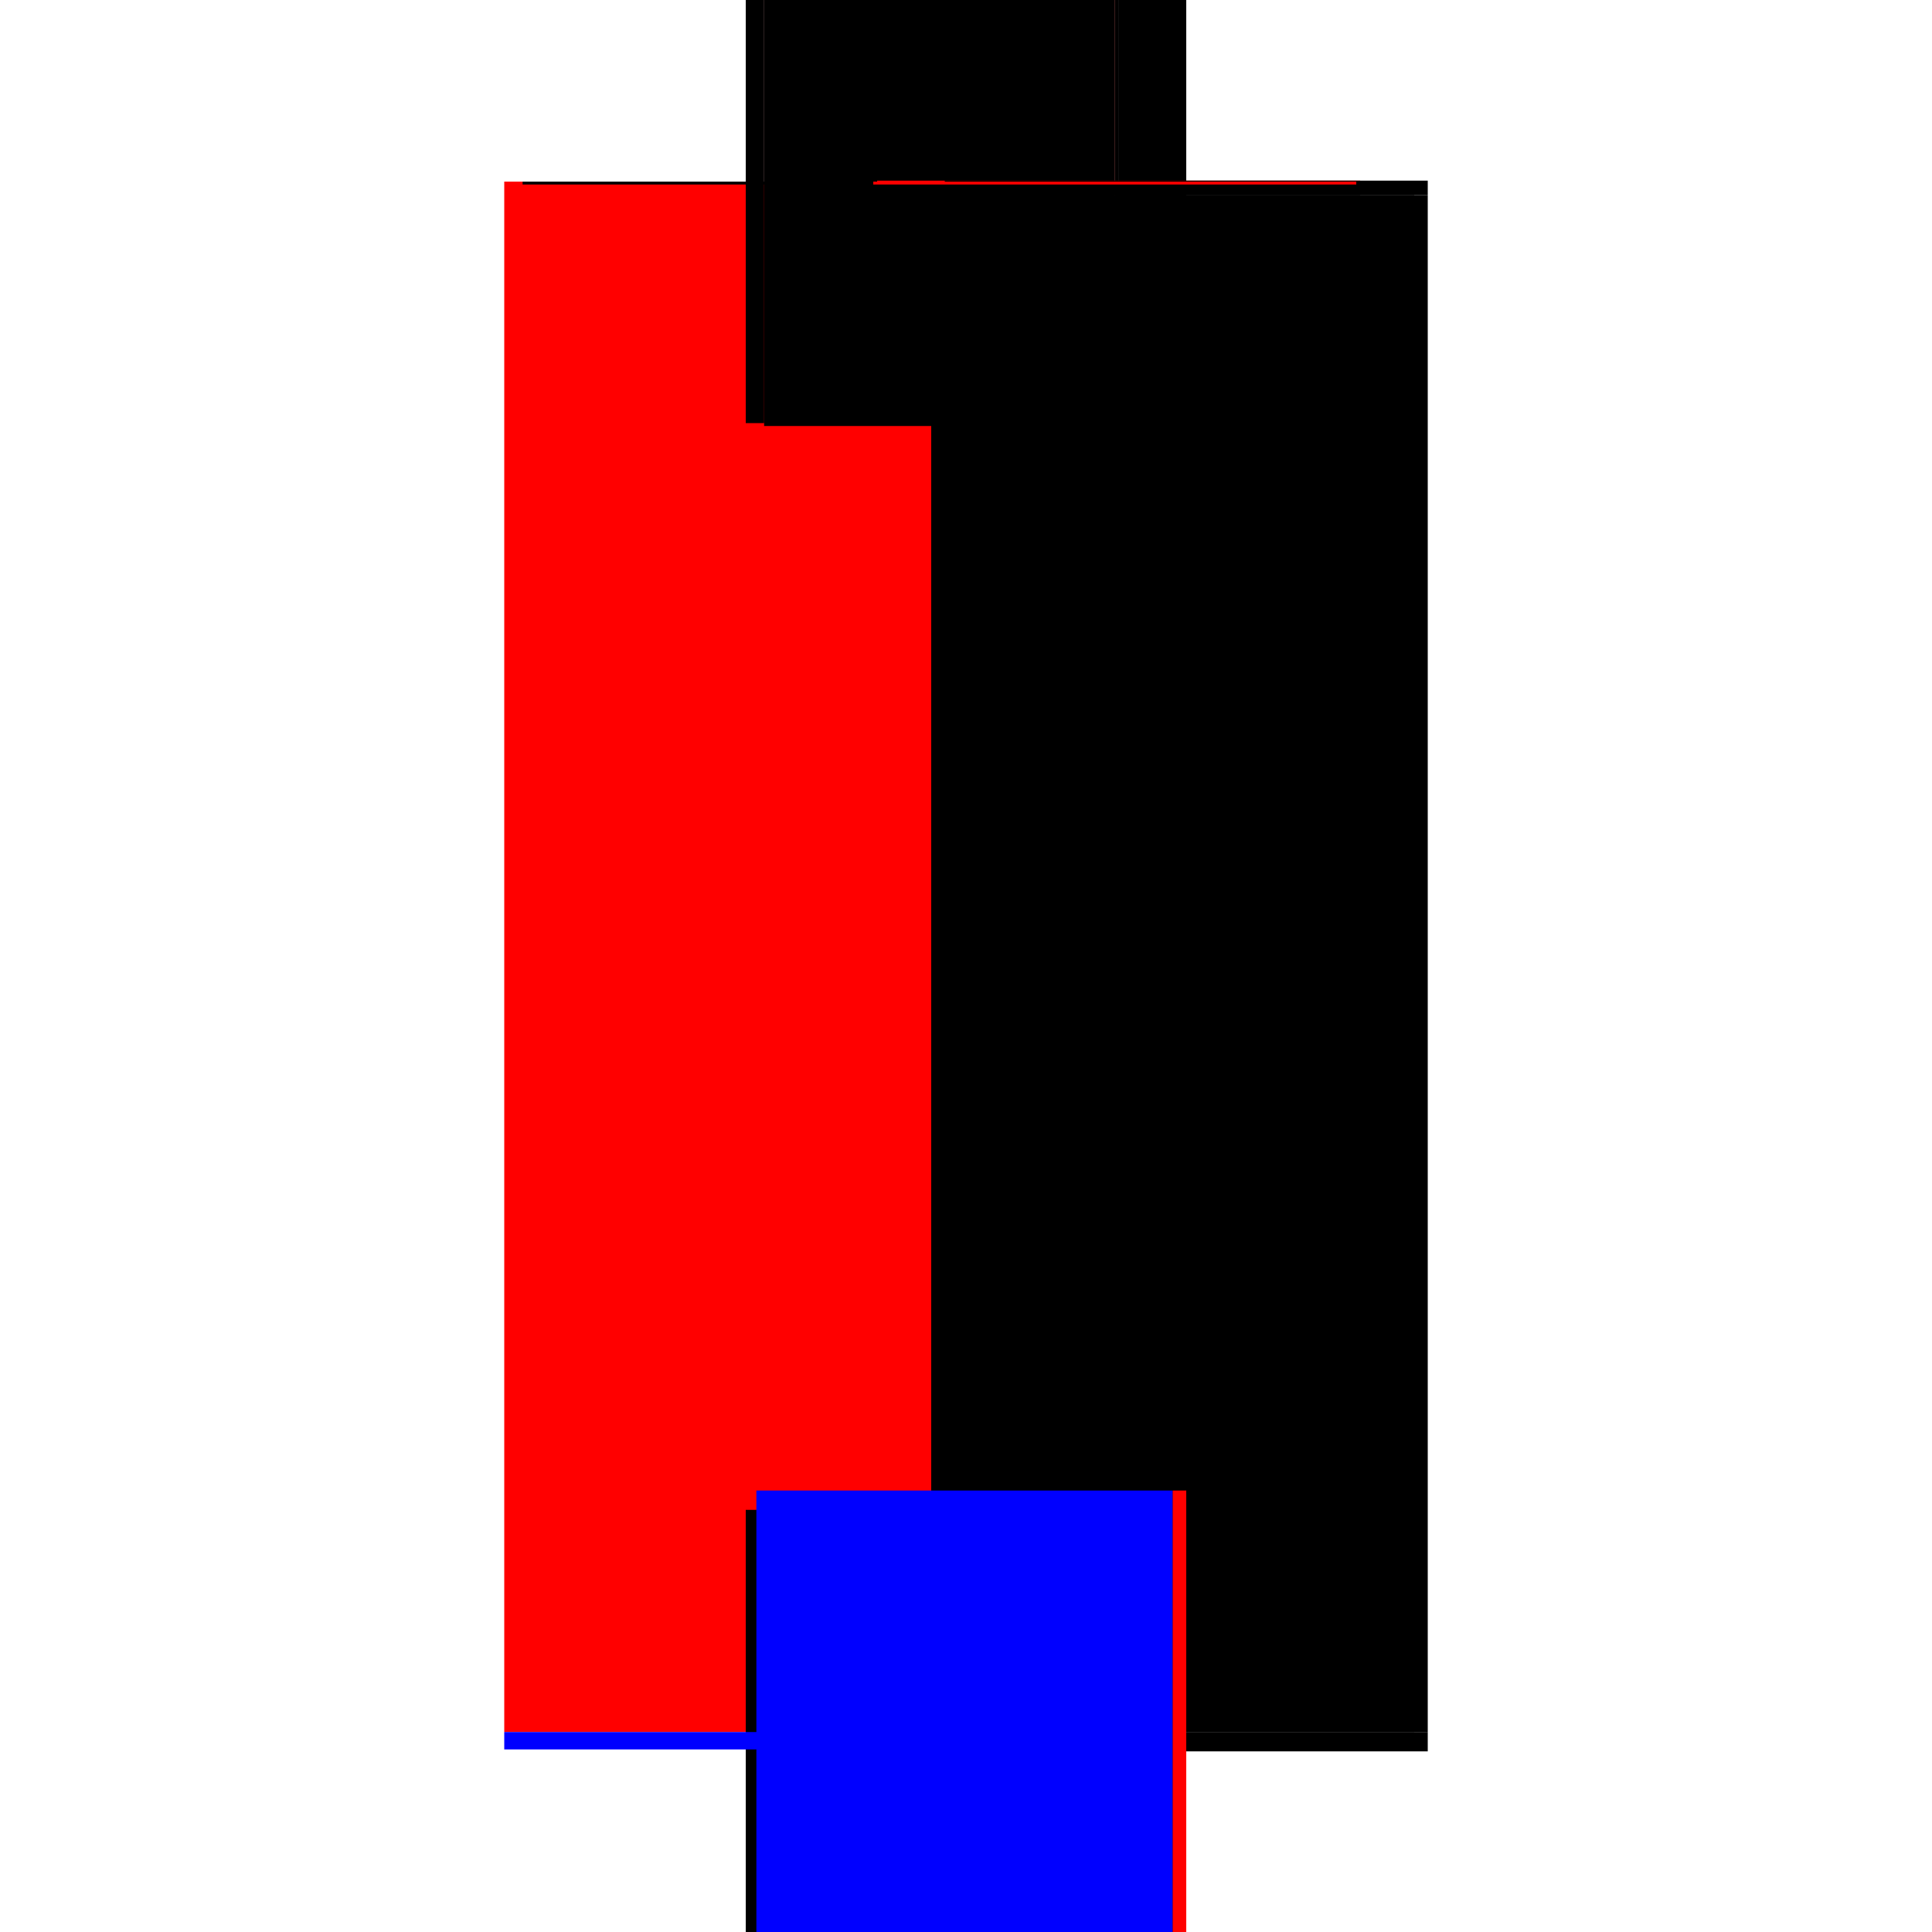 <?xml version="1.0" encoding="utf-8" ?>
<svg xmlns="http://www.w3.org/2000/svg" xmlns:ev="http://www.w3.org/2001/xml-events" xmlns:xlink="http://www.w3.org/1999/xlink" baseProfile="full" height="100%" version="1.1" viewBox="-1,-1,2,2" width="100%">
  <defs>
    <style type="text/css"><![CDATA[.vectorEffectClass {vector-effect: non-scaling-stroke;}]]></style>
  </defs>
  <line class="vectorEffectClass" fill="none" stroke="red" stroke-width="0.5" x1="-0.228" x2="-0.228" y1="0.793" y2="-0.812"/>
  <line class="vectorEffectClass" fill="none" stroke="black" stroke-width="0.5" x1="0.228" x2="0.228" y1="0.793" y2="-0.798"/>
  <line class="vectorEffectClass" fill="none" stroke="black" stroke-width="0.5" x1="-0.228" x2="0.228" y1="0.813" y2="0.813"/>
  <line class="vectorEffectClass" fill="none" stroke="red" stroke-width="0.5" x1="-0.209" x2="0.154" y1="-0.812" y2="-0.812"/>
  <line class="vectorEffectClass" fill="none" stroke="black" stroke-width="0.5" x1="0.158" x2="0.228" y1="-0.813" y2="-0.813"/>
  <line class="vectorEffectClass" fill="none" stroke="black" stroke-width="0.5" x1="0.158" x2="0.228" y1="-0.812" y2="-0.812"/>
  <line class="vectorEffectClass" fill="none" stroke="blue" stroke-width="0.5" x1="-0.228" x2="-0.228" y1="0.811" y2="0.793"/>
  <line class="vectorEffectClass" fill="none" stroke="black" stroke-width="0.5" x1="0.228" x2="0.228" y1="0.813" y2="0.793"/>
  <line class="vectorEffectClass" fill="none" stroke="black" stroke-width="0.5" x1="-0.228" x2="-0.209" y1="-0.812" y2="-0.812"/>
  <line class="vectorEffectClass" fill="none" stroke="black" stroke-width="0.5" x1="0.228" x2="0.228" y1="-0.798" y2="-0.812"/>
  <line class="vectorEffectClass" fill="none" stroke="black" stroke-width="0.5" x1="0.154" x2="0.158" y1="-0.812" y2="-0.812"/>
  <line class="vectorEffectClass" fill="none" stroke="black" stroke-dasharray="5.0 5.0" stroke-width="0.5" x1="0.214" x2="0.214" y1="0.793" y2="-0.798"/>
  <line class="vectorEffectClass" fill="none" stroke="blue" stroke-dasharray="5.0 5.0" stroke-width="0.5" x1="-0.217" x2="0.214" y1="0.793" y2="0.793"/>
  <line class="vectorEffectClass" fill="none" stroke="black" stroke-dasharray="5.0 5.0" stroke-width="0.5" x1="-0.209" x2="0.154" y1="-0.809" y2="-0.809"/>
  <line class="vectorEffectClass" fill="none" stroke="black" stroke-dasharray="5.0 5.0" stroke-width="0.5" x1="0.158" x2="0.214" y1="-0.798" y2="-0.798"/>
  <line class="vectorEffectClass" fill="none" stroke="red" stroke-dasharray="5.0 5.0" stroke-width="0.5" x1="0.214" x2="0.228" y1="0.793" y2="0.793"/>
  <line class="vectorEffectClass" fill="none" stroke="black" stroke-dasharray="5.0 5.0" stroke-width="0.5" x1="0.158" x2="0.158" y1="-0.798" y2="-0.812"/>
  <line class="vectorEffectClass" fill="none" stroke="black" stroke-dasharray="5.0 5.0" stroke-width="0.5" x1="0.214" x2="0.228" y1="-0.798" y2="-0.798"/>
  <line class="vectorEffectClass" fill="none" stroke="black" stroke-dasharray="5.0 5.0" stroke-width="0.5" x1="-0.209" x2="-0.209" y1="-0.809" y2="-0.812"/>
  <line class="vectorEffectClass" fill="none" stroke="red" stroke-dasharray="5.0 5.0" stroke-width="0.5" x1="0.154" x2="0.154" y1="-0.809" y2="-0.812"/>
  <line class="vectorEffectClass" fill="none" stroke="red" stroke-dasharray="5.0 5.0" stroke-width="0.5" x1="0.158" x2="0.158" y1="-0.812" y2="-0.813"/>
  <line class="vectorEffectClass" fill="none" stroke="black" stroke-dasharray="5.0 5.0" stroke-width="0.5" x1="0.228" x2="0.228" y1="-0.812" y2="-0.813"/>
</svg>

